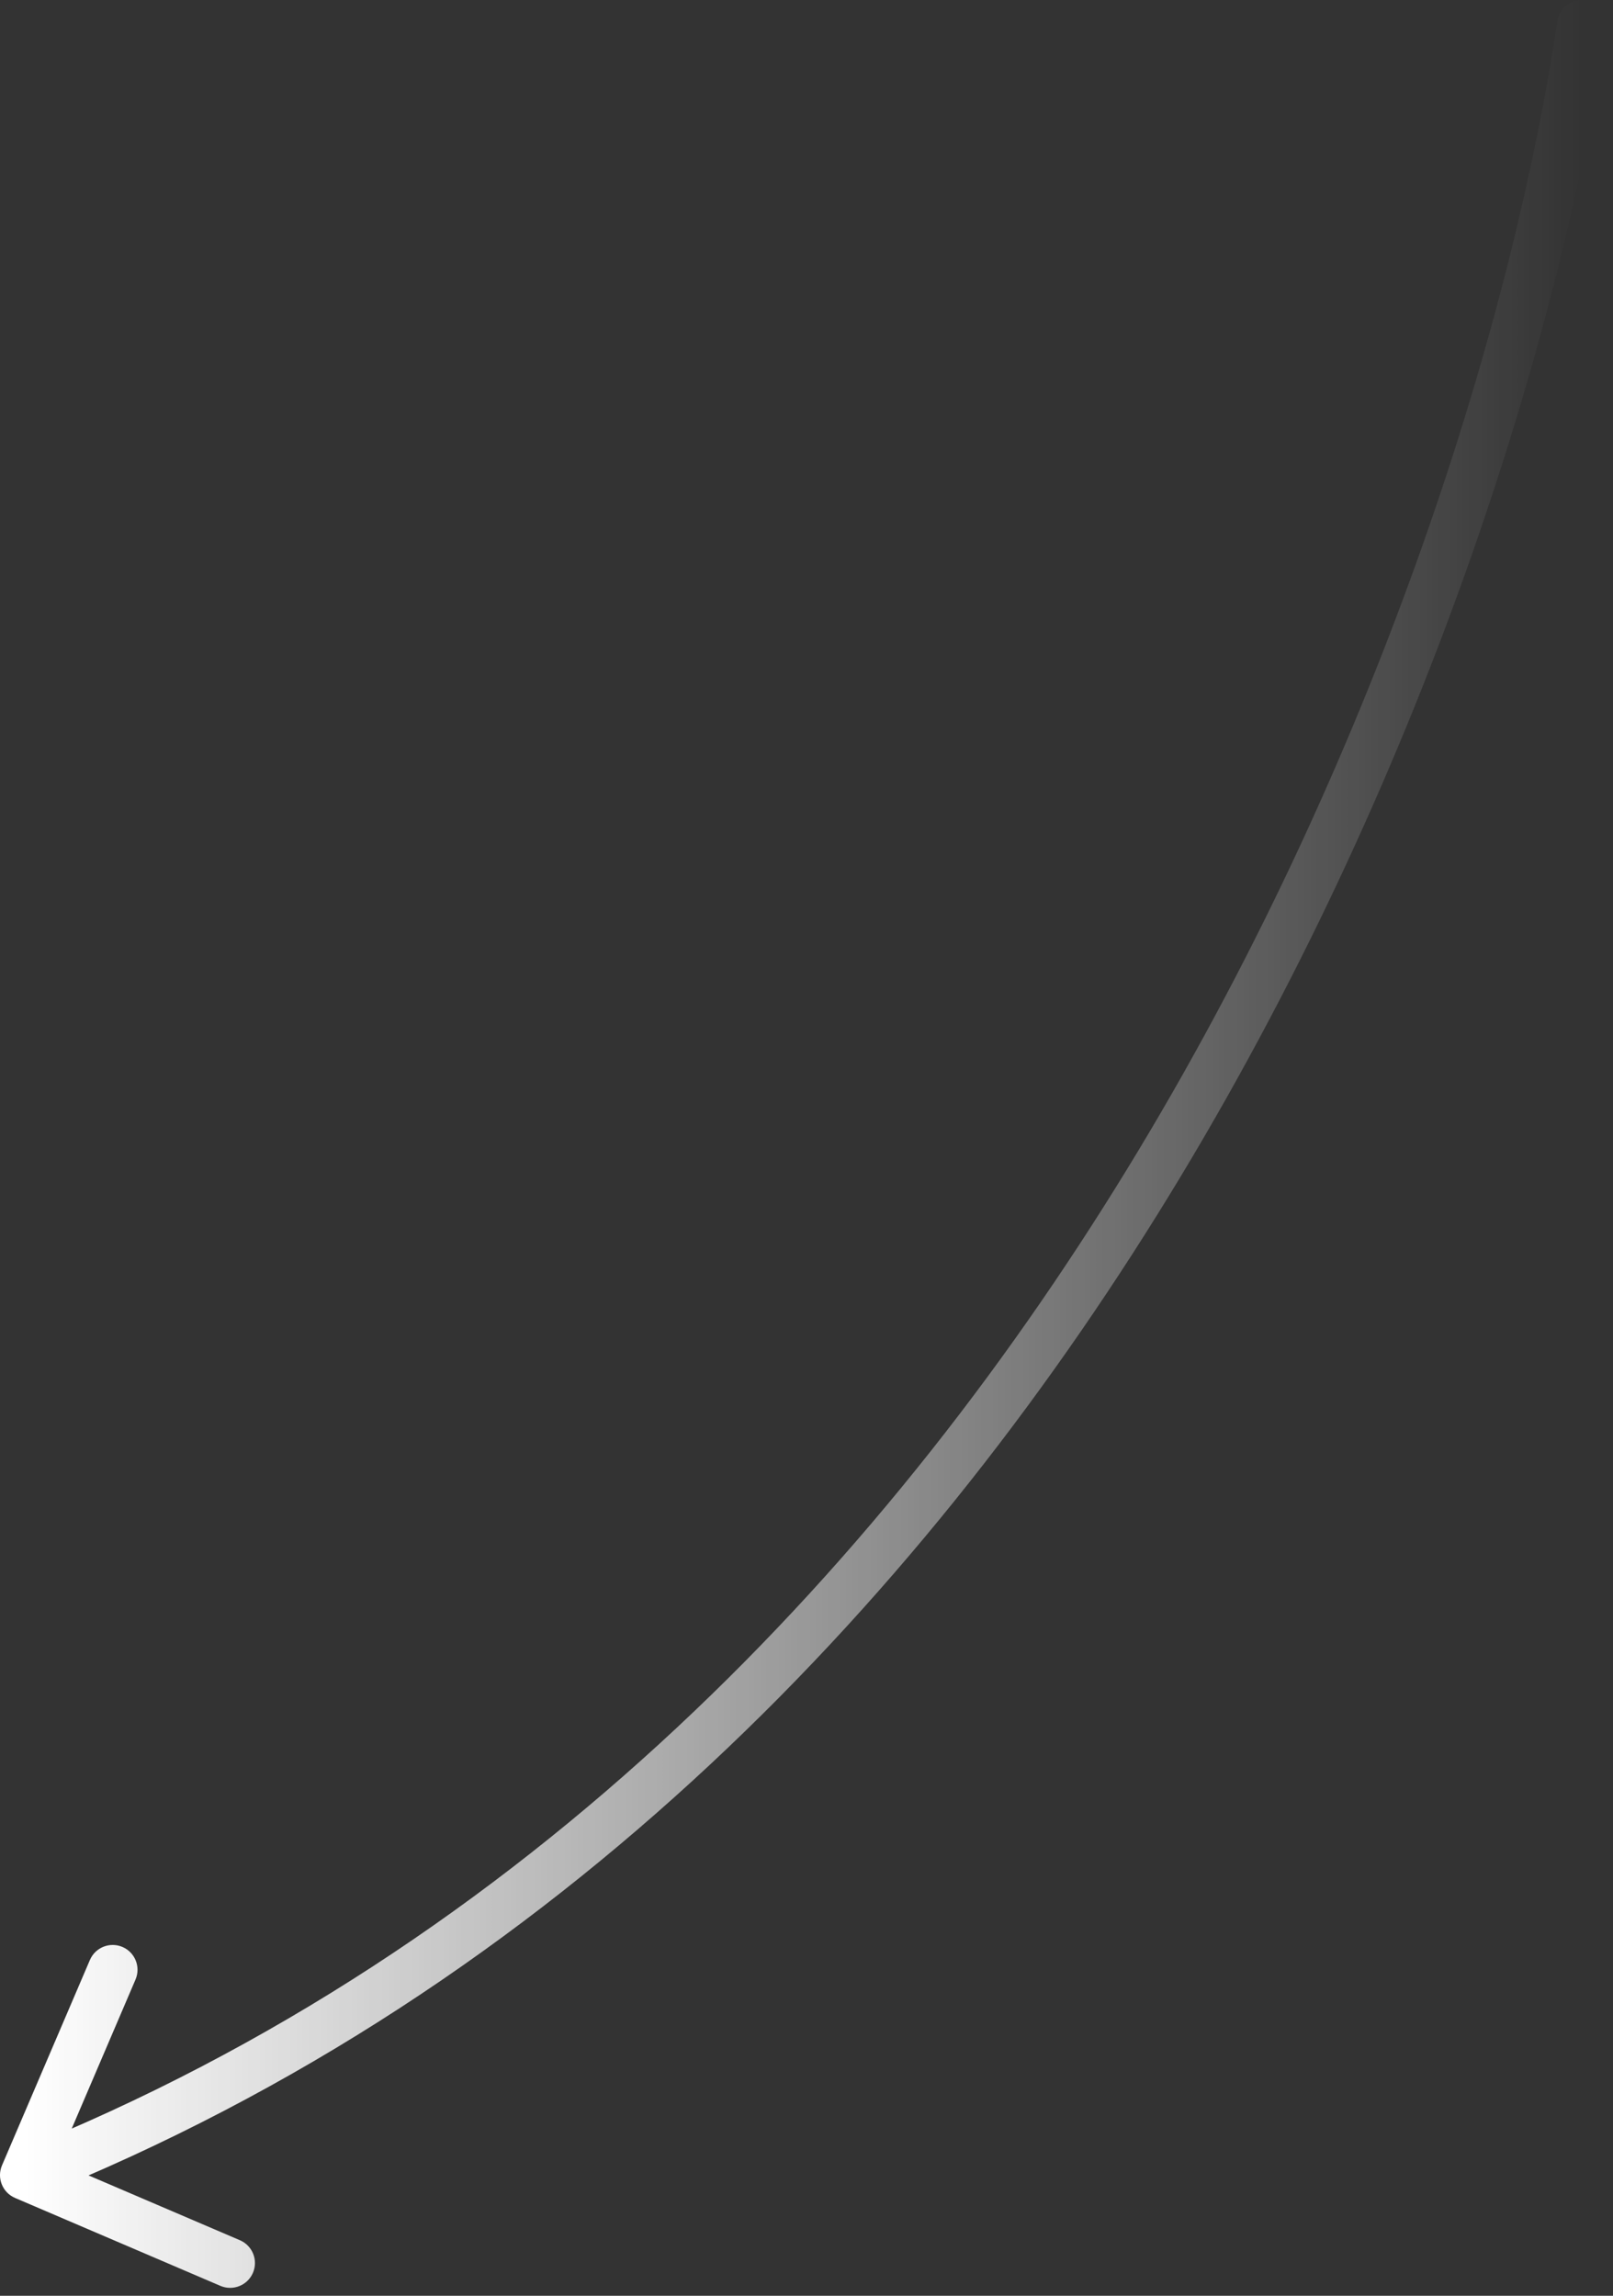 <svg xmlns="http://www.w3.org/2000/svg" width="130" height="185" viewBox="0 0 130 185" fill="none">
    <rect x="0" y="0" width="130" height="185" fill="#333333" stroke="none"/>
    <path d="M129.478 2.298C129.642 1.205 128.89 0.187 127.798 0.022C126.705 -0.142 125.687 0.61 125.522 1.702L129.478 2.298ZM0.161 174.489C-0.273 175.504 0.197 176.68 1.213 177.114L17.76 184.198C18.776 184.633 19.951 184.162 20.386 183.147C20.821 182.131 20.35 180.956 19.335 180.521L4.626 174.224L10.922 159.515C11.357 158.5 10.886 157.324 9.871 156.89C8.856 156.455 7.68 156.926 7.245 157.941L0.161 174.489ZM125.522 1.702C122.011 25.036 111.628 59.728 91.741 92.724C71.86 125.71 42.558 156.879 1.256 173.419L2.744 177.132C45.08 160.178 74.981 128.281 95.167 94.789C115.347 61.306 125.895 26.107 129.478 2.298L125.522 1.702Z" fill="url(#paint0_linear_3905_8292)"/>
    <defs>
        <linearGradient id="paint0_linear_3905_8292" x1="127.5" y1="88.638" x2="2" y2="88.638" gradientUnits="userSpaceOnUse">
            <stop stop-color="white" stop-opacity="0"/>
            <stop offset="1" stop-color="white"/>
        </linearGradient>
    </defs>
</svg>